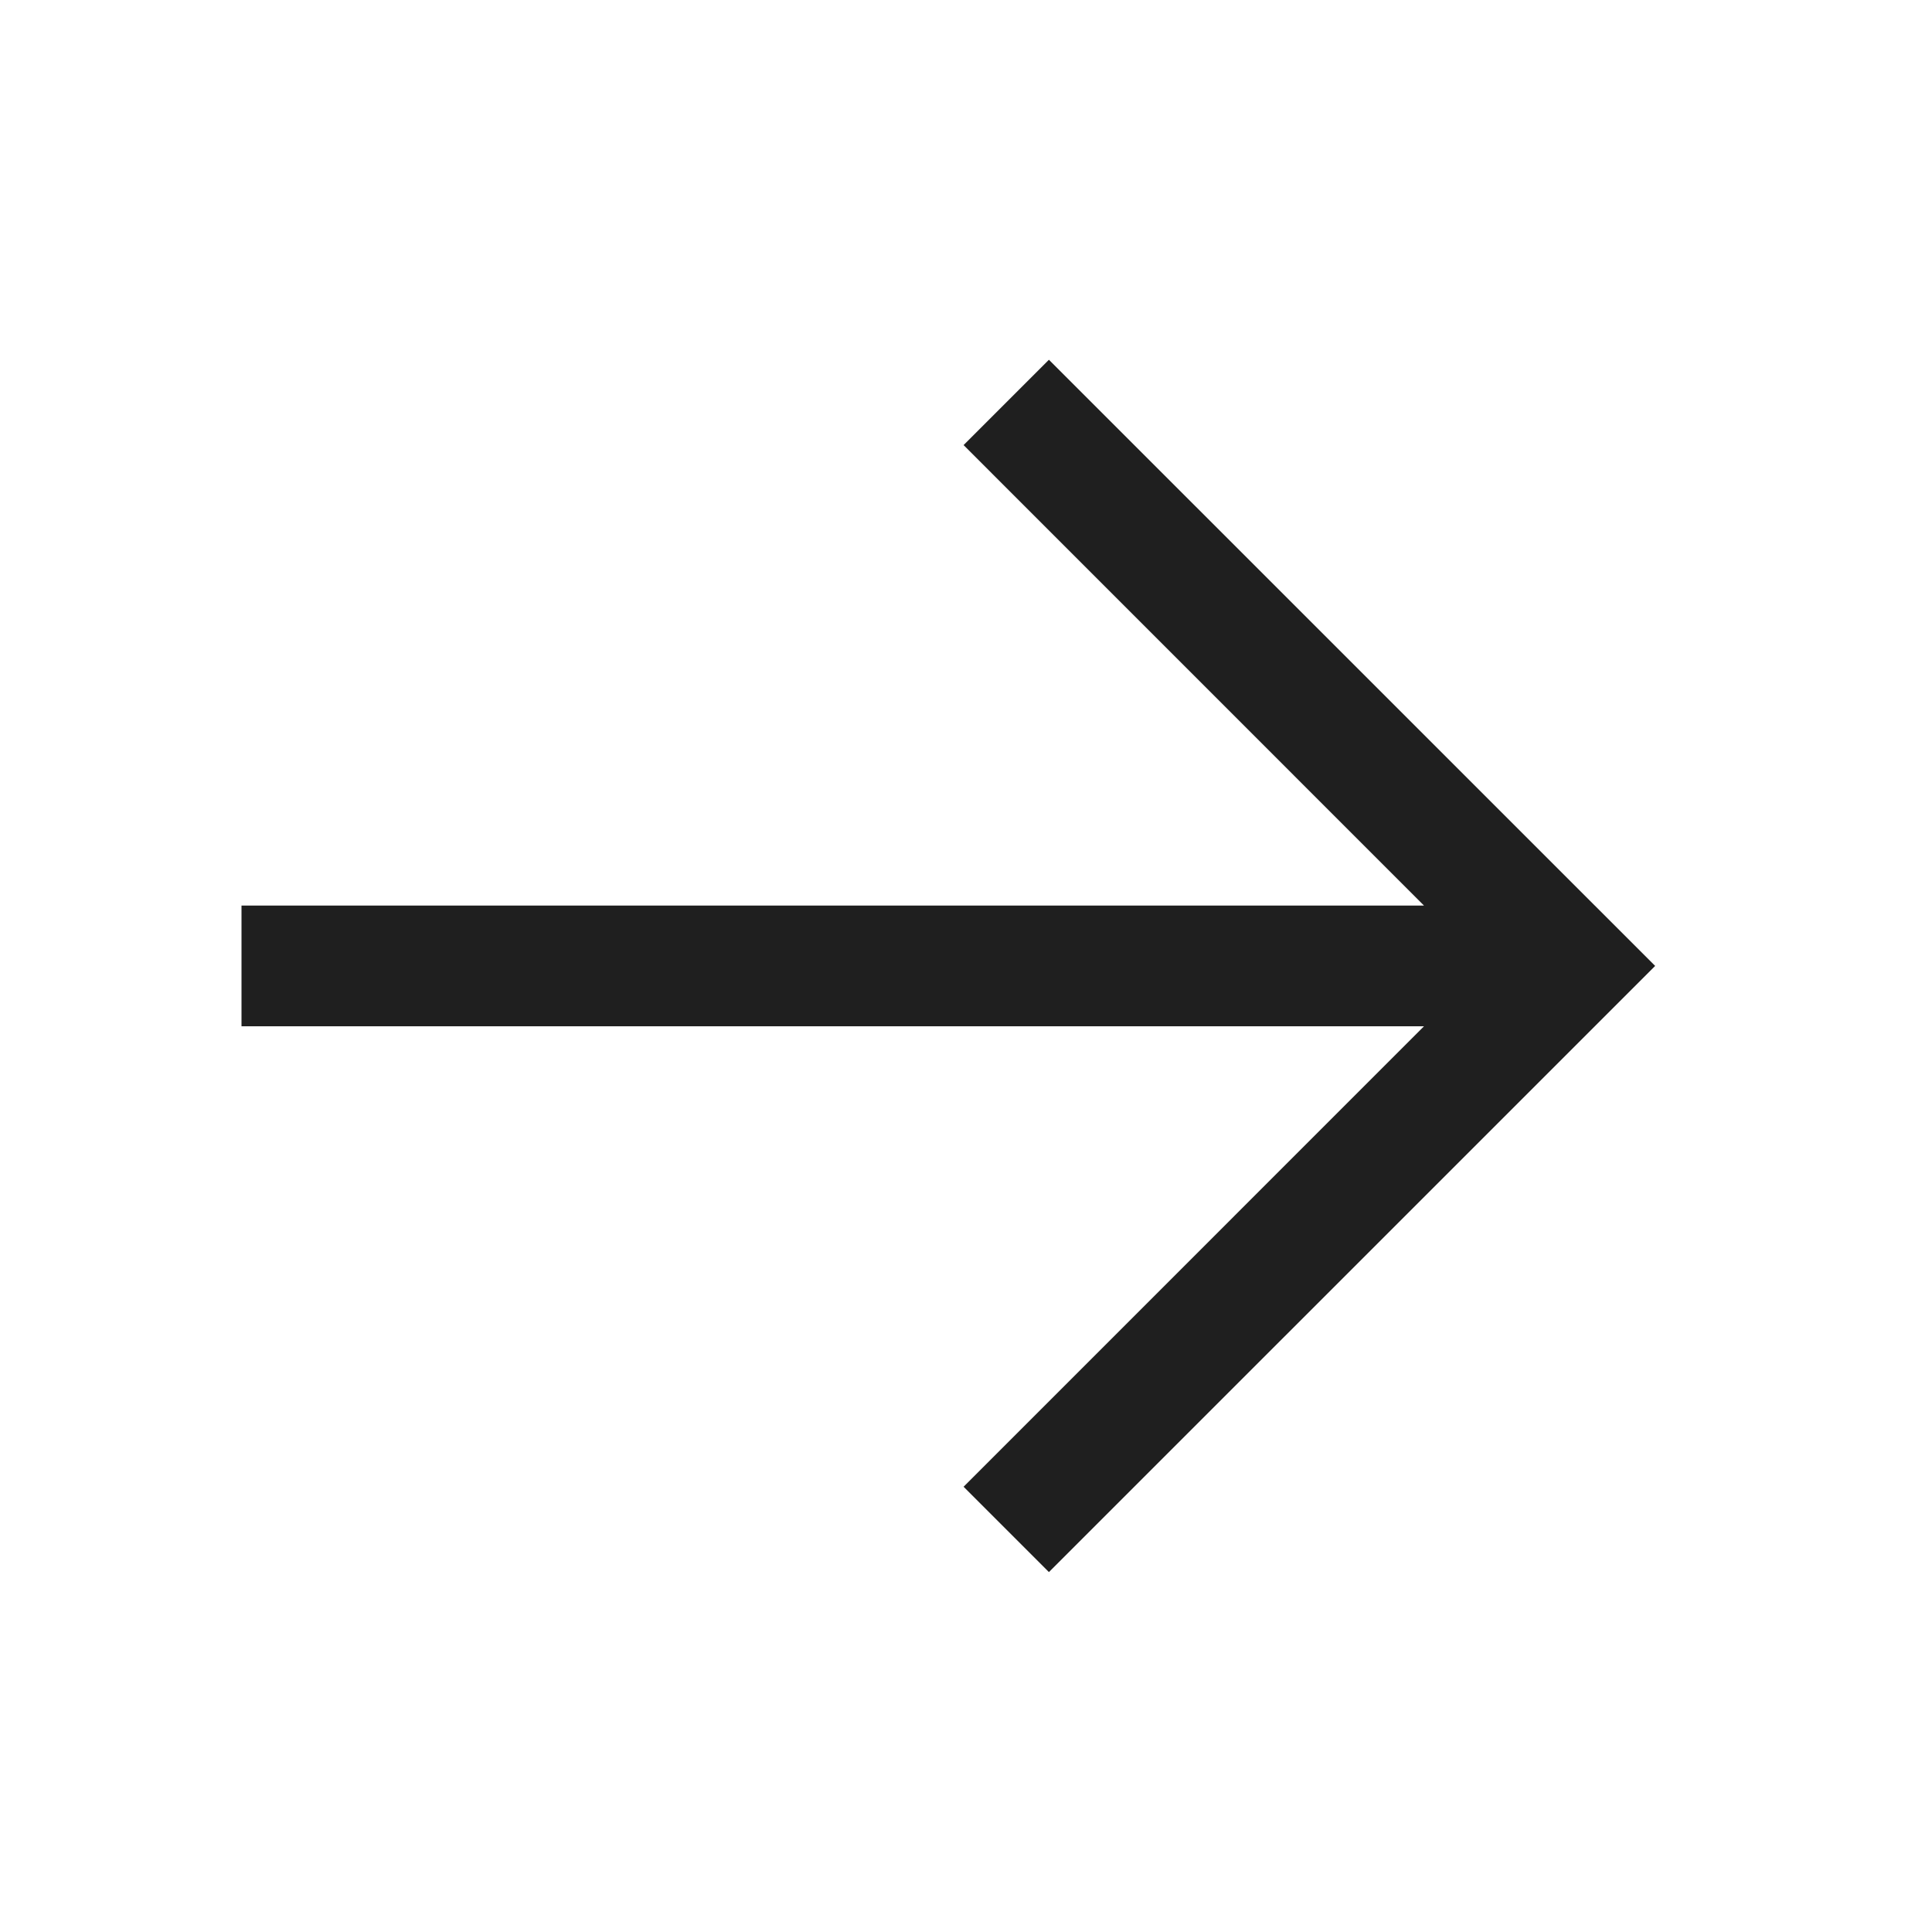 <svg width="24" height="24" viewBox="0 0 24 24" fill="none" xmlns="http://www.w3.org/2000/svg">
<path d="M11.97 18.469L13.03 19.529L20.561 11.999L13.03 4.469L11.97 5.529L17.689 11.249H3V12.749H17.689L11.97 18.469Z" fill="#1F1F1F"/>
</svg>
